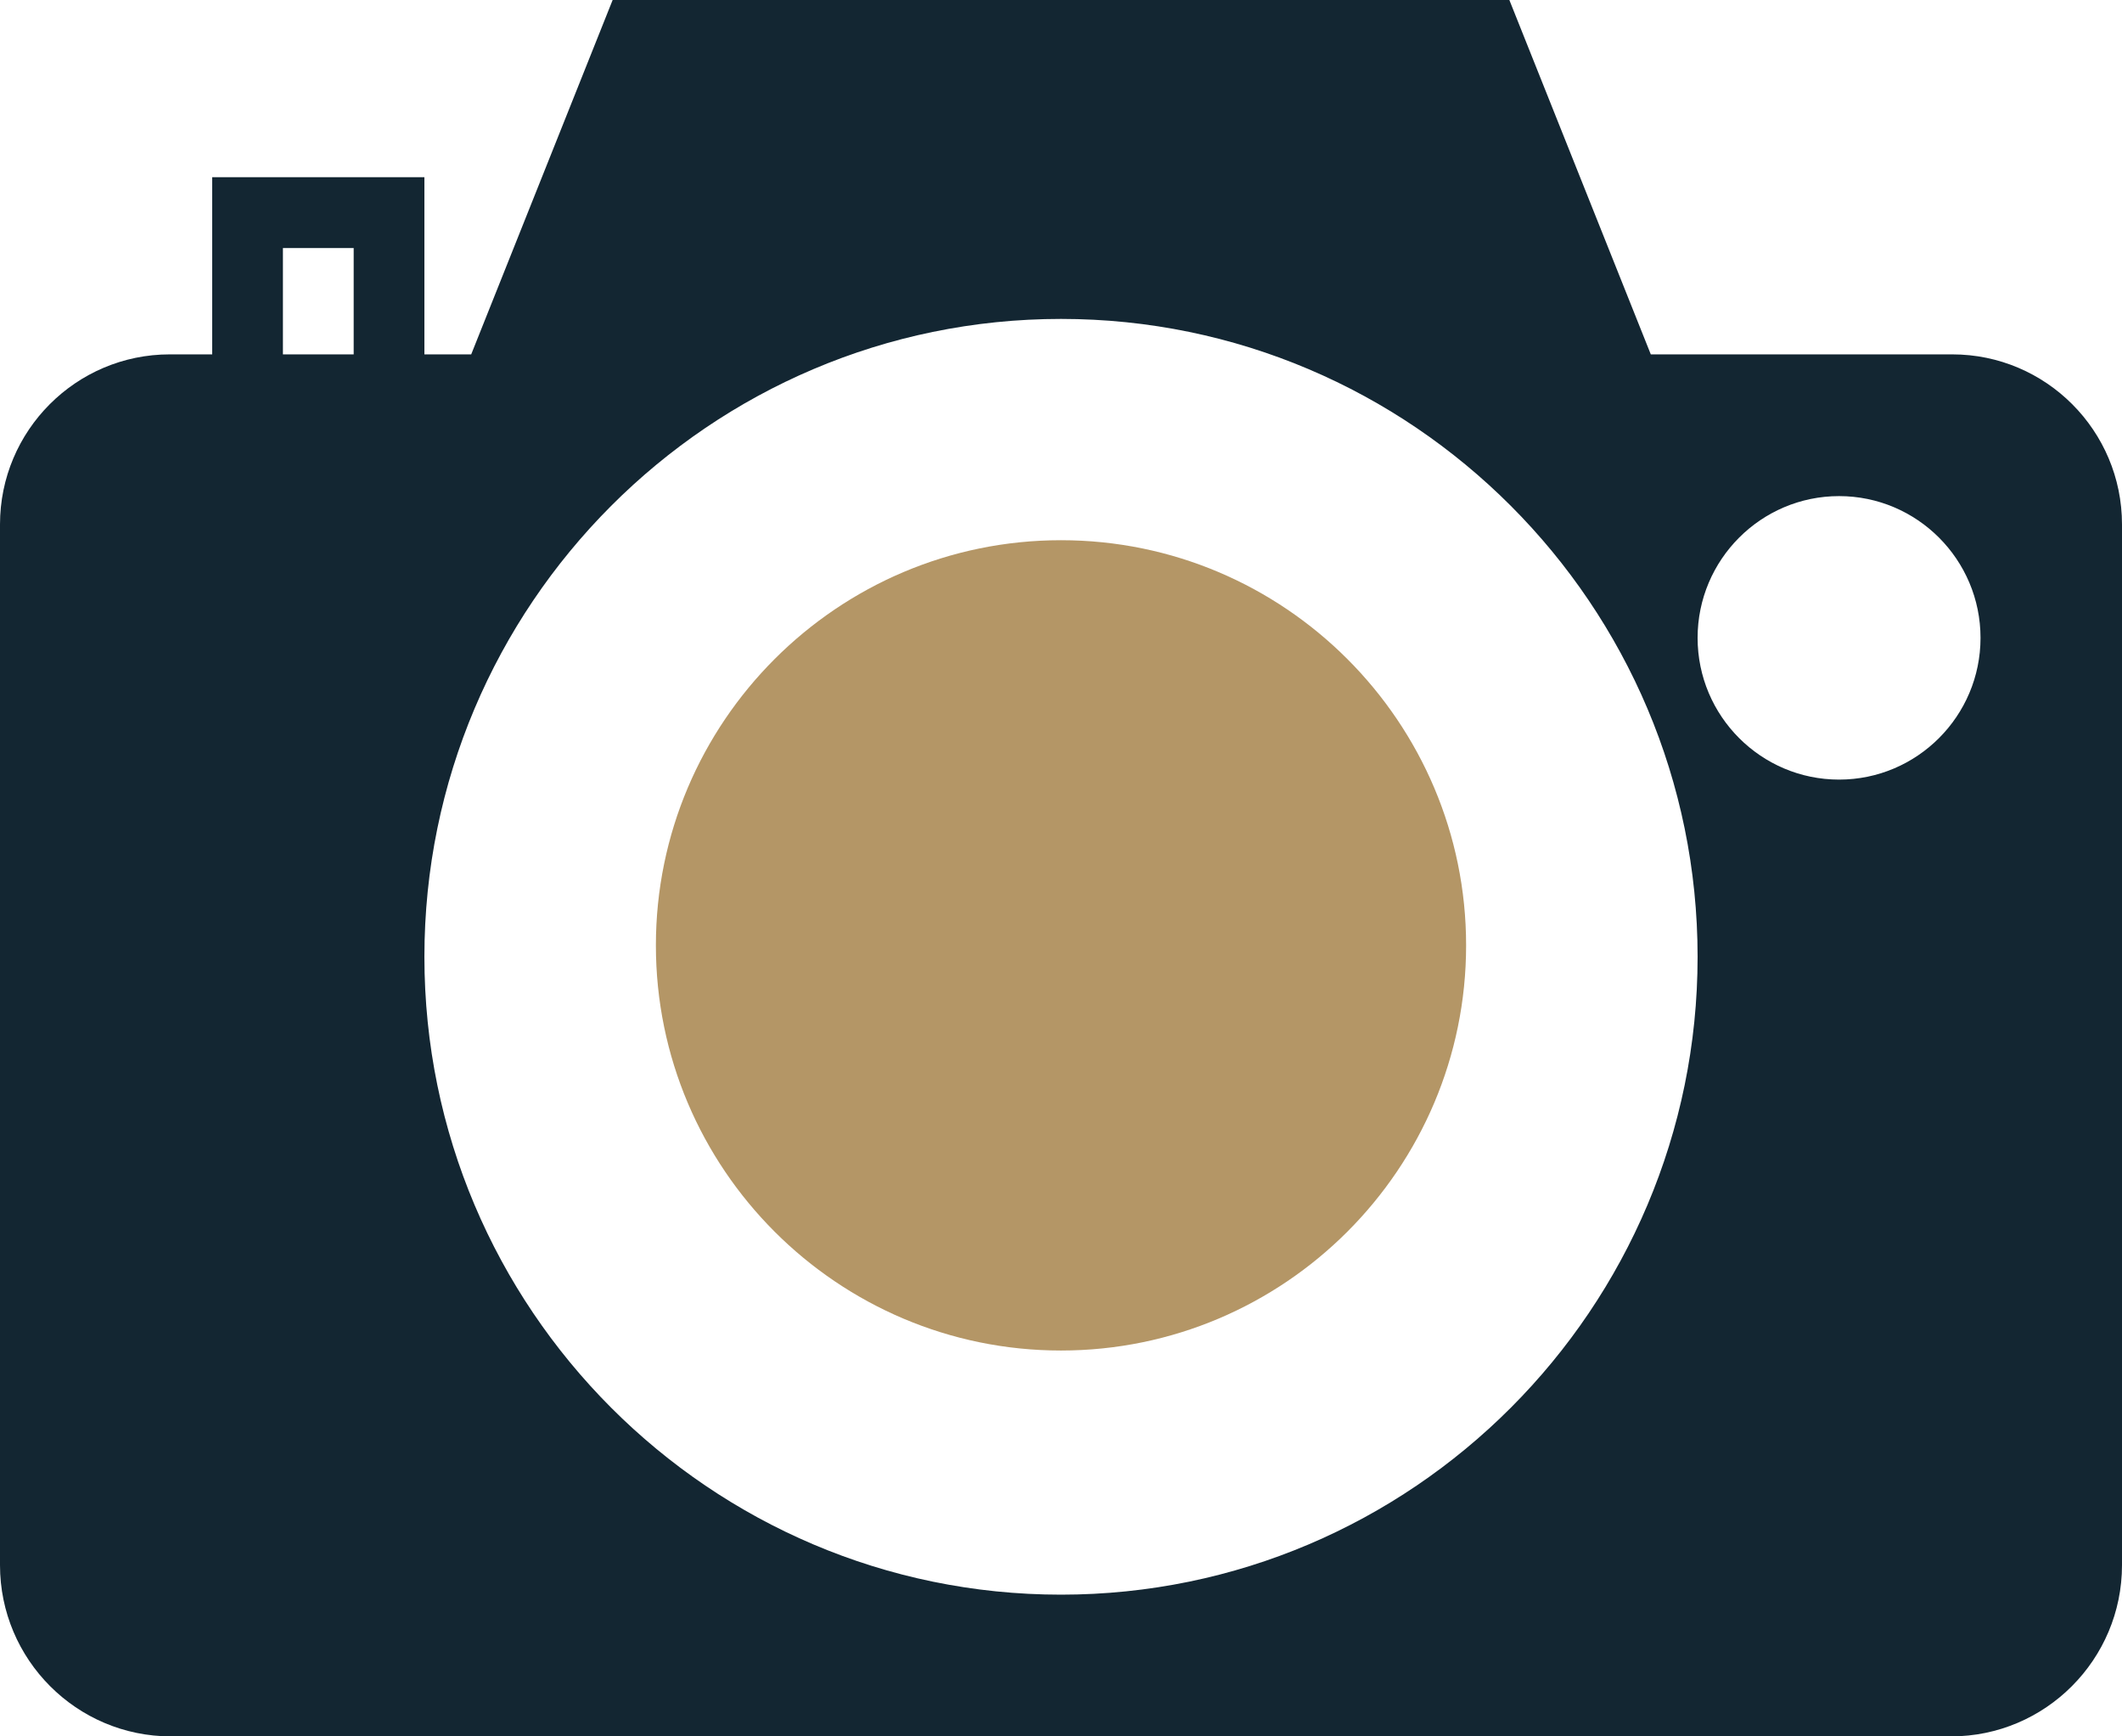 <?xml version="1.0" encoding="UTF-8"?> <svg xmlns="http://www.w3.org/2000/svg" xmlns:xlink="http://www.w3.org/1999/xlink" width="55px" height="45px" viewBox="0 0 55 45" version="1.1"><!-- Generator: Sketch 54.1 (76490) - https://sketchapp.com --><title>149641</title><desc>Created with Sketch.</desc><g id="Page-1" stroke="none" stroke-width="1" fill="none" fill-rule="evenodd"><g id="Desktop-HD" transform="translate(-898, -819)" fill-rule="nonzero"><g id="149641" transform="translate(898, 819)"><path d="M27.5,14 C21.71,14 17,18.71 17,24.5 C17,30.29 21.71,35 27.5,35 C33.29,35 38,30.29 38,24.5 C38,18.71 33.29,14 27.5,14 Z" id="Path" fill="#B49666"></path><path d="M50.601,9.184 L42.787,9.184 L39.121,0 L15.879,0 L12.213,9.184 L11,9.184 L11,4.592 L5.5,4.592 L5.5,9.184 L4.399,9.184 C1.973,9.184 0,11.16 0,13.591 L0,40.562 C0,43.009 1.987,45 4.43,45 L50.57,45 C53.013,45 55,43.009 55,40.562 L55,13.591 C55,11.16 53.027,9.184 50.601,9.184 Z M9.167,9.184 L7.333,9.184 L7.333,6.429 L9.167,6.429 L9.167,9.184 Z M27.5,41.327 C18.402,41.327 11,33.911 11,24.796 C11,15.681 18.402,8.265 27.5,8.265 C36.598,8.265 44,15.681 44,24.796 C44,33.911 36.598,41.327 27.5,41.327 Z M47.667,20.204 C45.645,20.204 44,18.557 44,16.531 C44,14.505 45.645,12.857 47.667,12.857 C49.689,12.857 51.333,14.505 51.333,16.531 C51.333,18.557 49.689,20.204 47.667,20.204 Z" id="Shape" fill="#132632"></path></g></g></g></svg> 